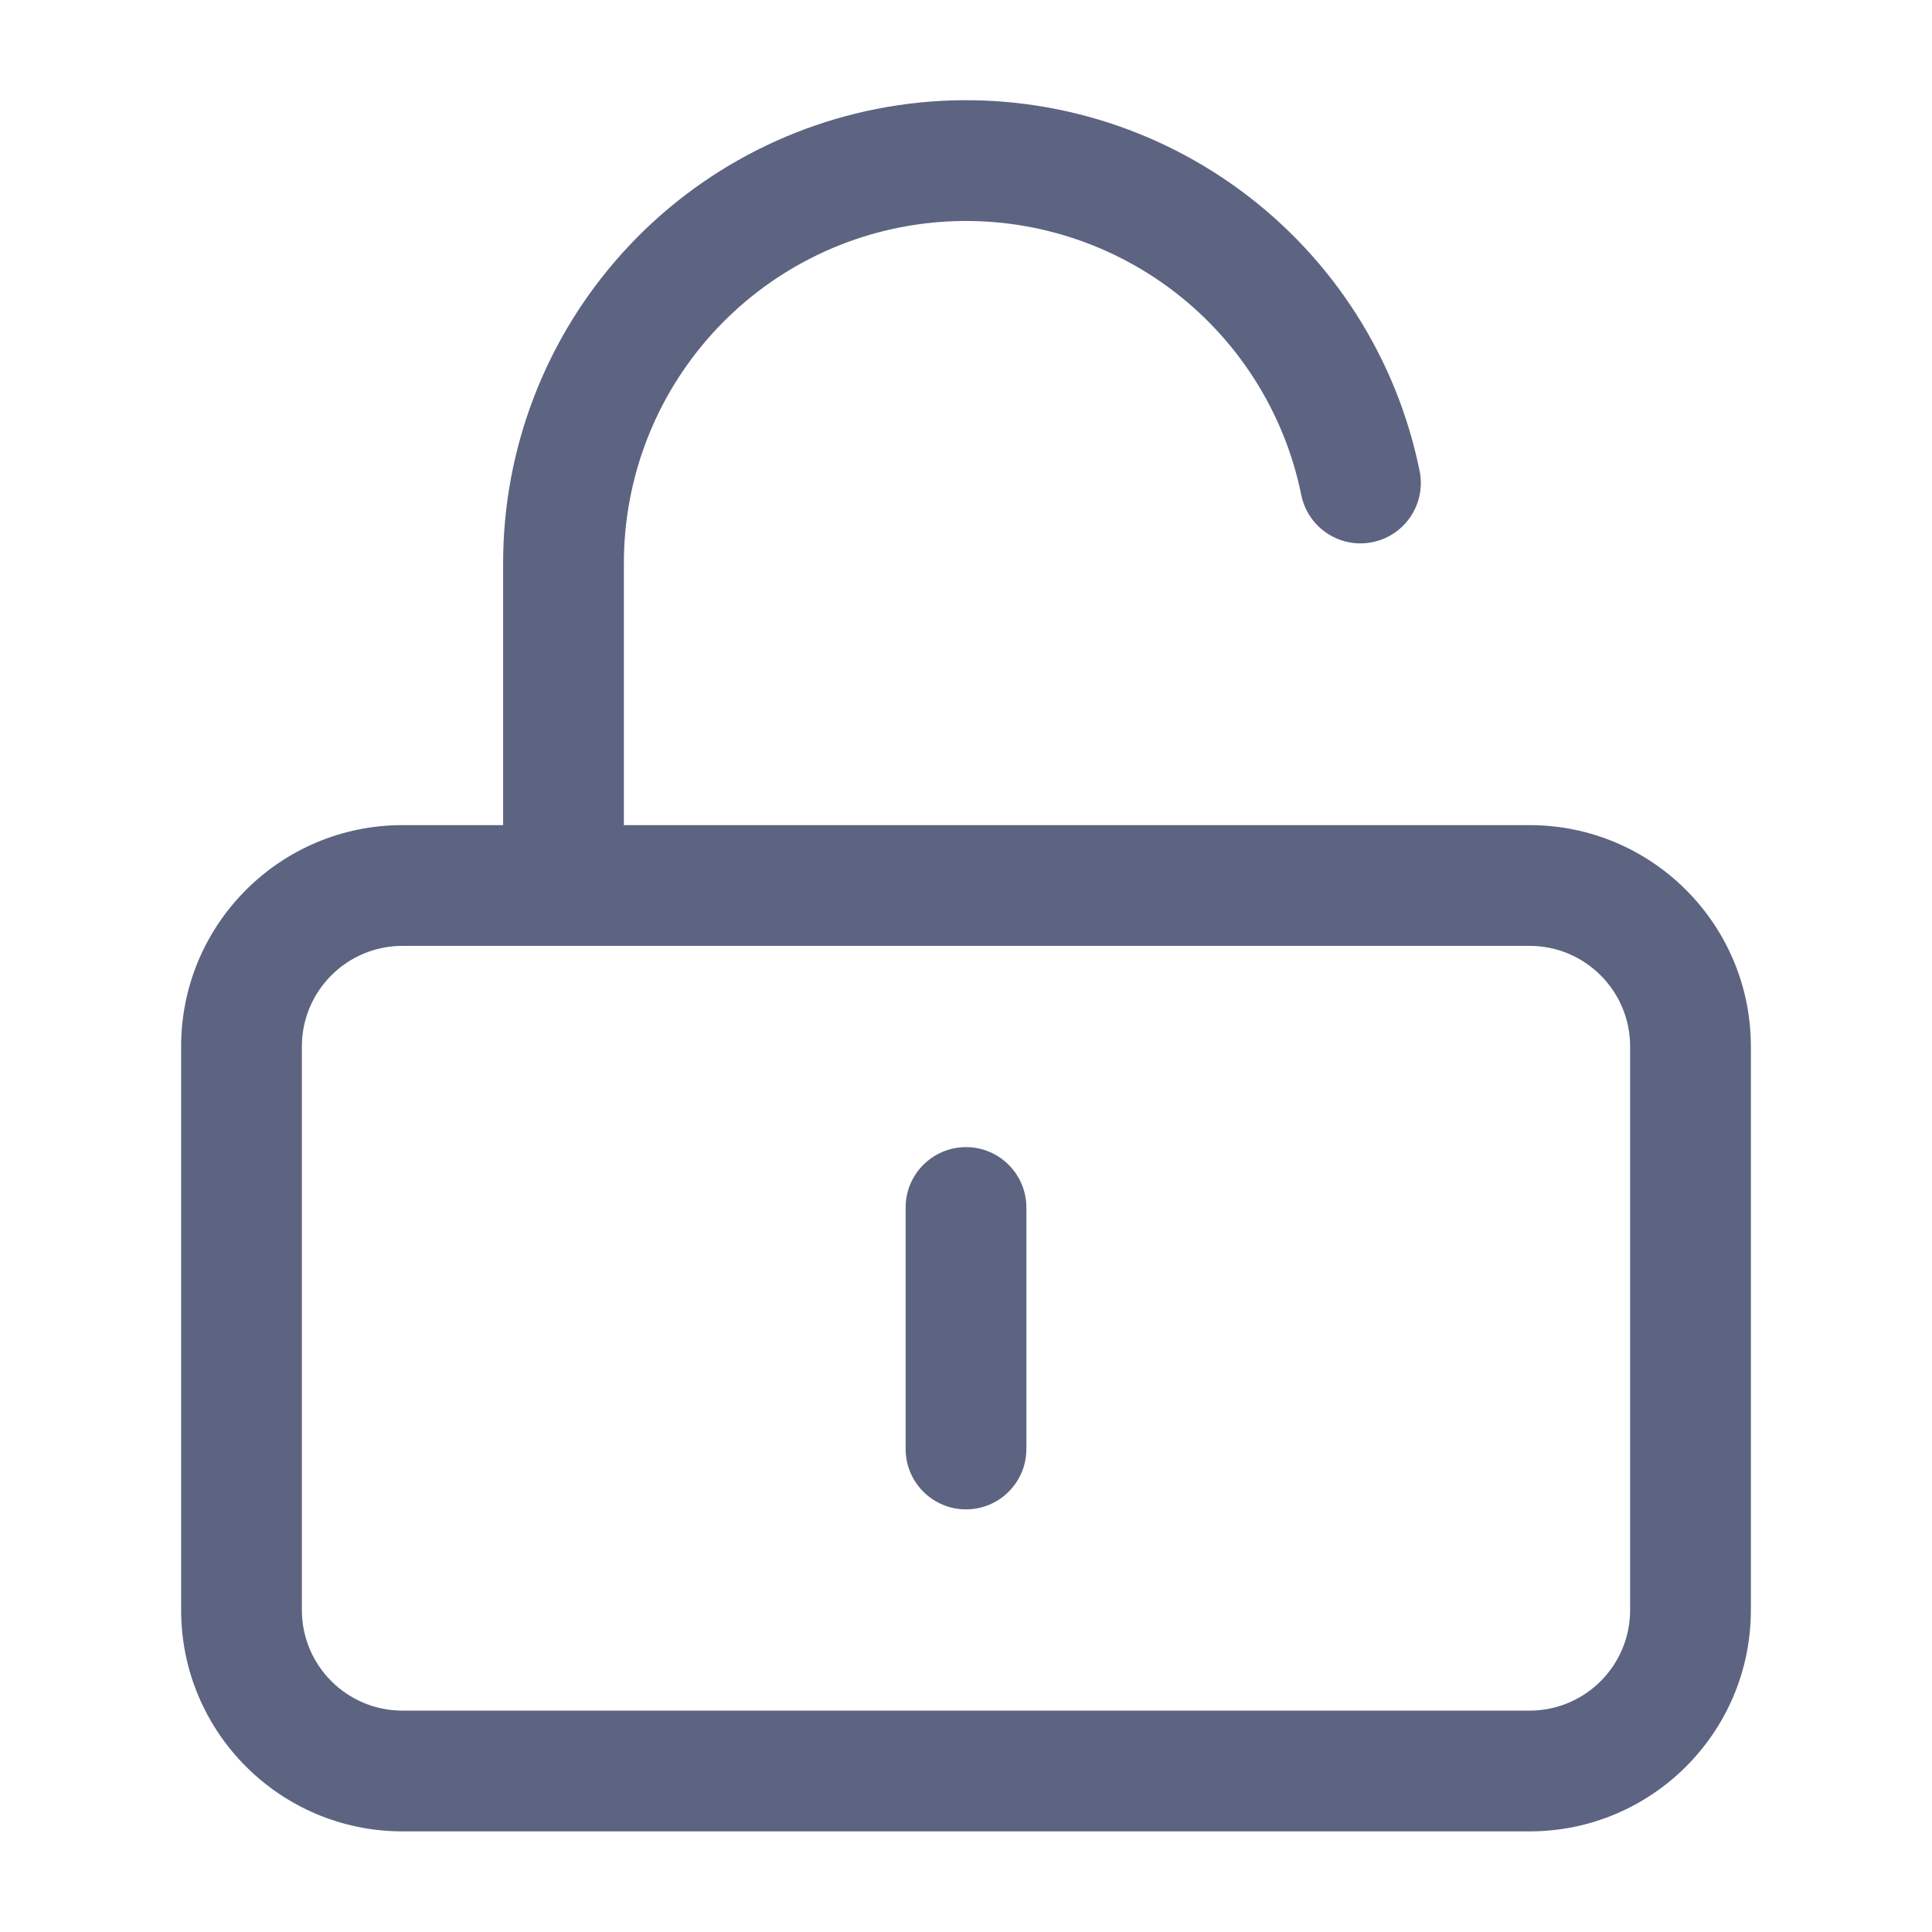 <svg width="48" height="48" viewBox="0 0 48 48" fill="none" xmlns="http://www.w3.org/2000/svg">
<path d="M24 28.5C24.828 28.5 25.5 29.172 25.5 30L25.5 36C25.5 36.828 24.828 37.5 24 37.5C23.172 37.5 22.5 36.828 22.5 36L22.5 30C22.5 29.172 23.172 28.5 24 28.5Z" fill="#5D6482"/>
<path fill-rule="evenodd" clip-rule="evenodd" d="M23.146 5.533C25.243 5.321 27.344 5.896 29.041 7.146C30.738 8.396 31.91 10.233 32.33 12.298C32.495 13.11 33.287 13.635 34.099 13.47C34.91 13.305 35.435 12.513 35.27 11.701C34.703 8.906 33.117 6.422 30.821 4.731C28.524 3.039 25.682 2.261 22.844 2.548C20.007 2.835 17.377 4.165 15.466 6.282C13.555 8.397 12.498 11.147 12.5 13.997V20.5H10C6.962 20.5 4.5 22.962 4.5 26V40C4.5 43.038 6.962 45.5 10 45.5H38C41.038 45.5 43.5 43.038 43.5 40V26C43.5 22.962 41.038 20.5 38 20.5H15.5L15.5 13.998C15.498 11.89 16.279 9.857 17.692 8.293C19.105 6.728 21.049 5.745 23.146 5.533ZM10 23.5C8.619 23.5 7.5 24.619 7.5 26V40C7.5 41.381 8.619 42.5 10 42.5H38C39.381 42.5 40.5 41.381 40.5 40V26C40.5 24.619 39.381 23.5 38 23.5H10Z" fill="#5D6482"/>
</svg>
